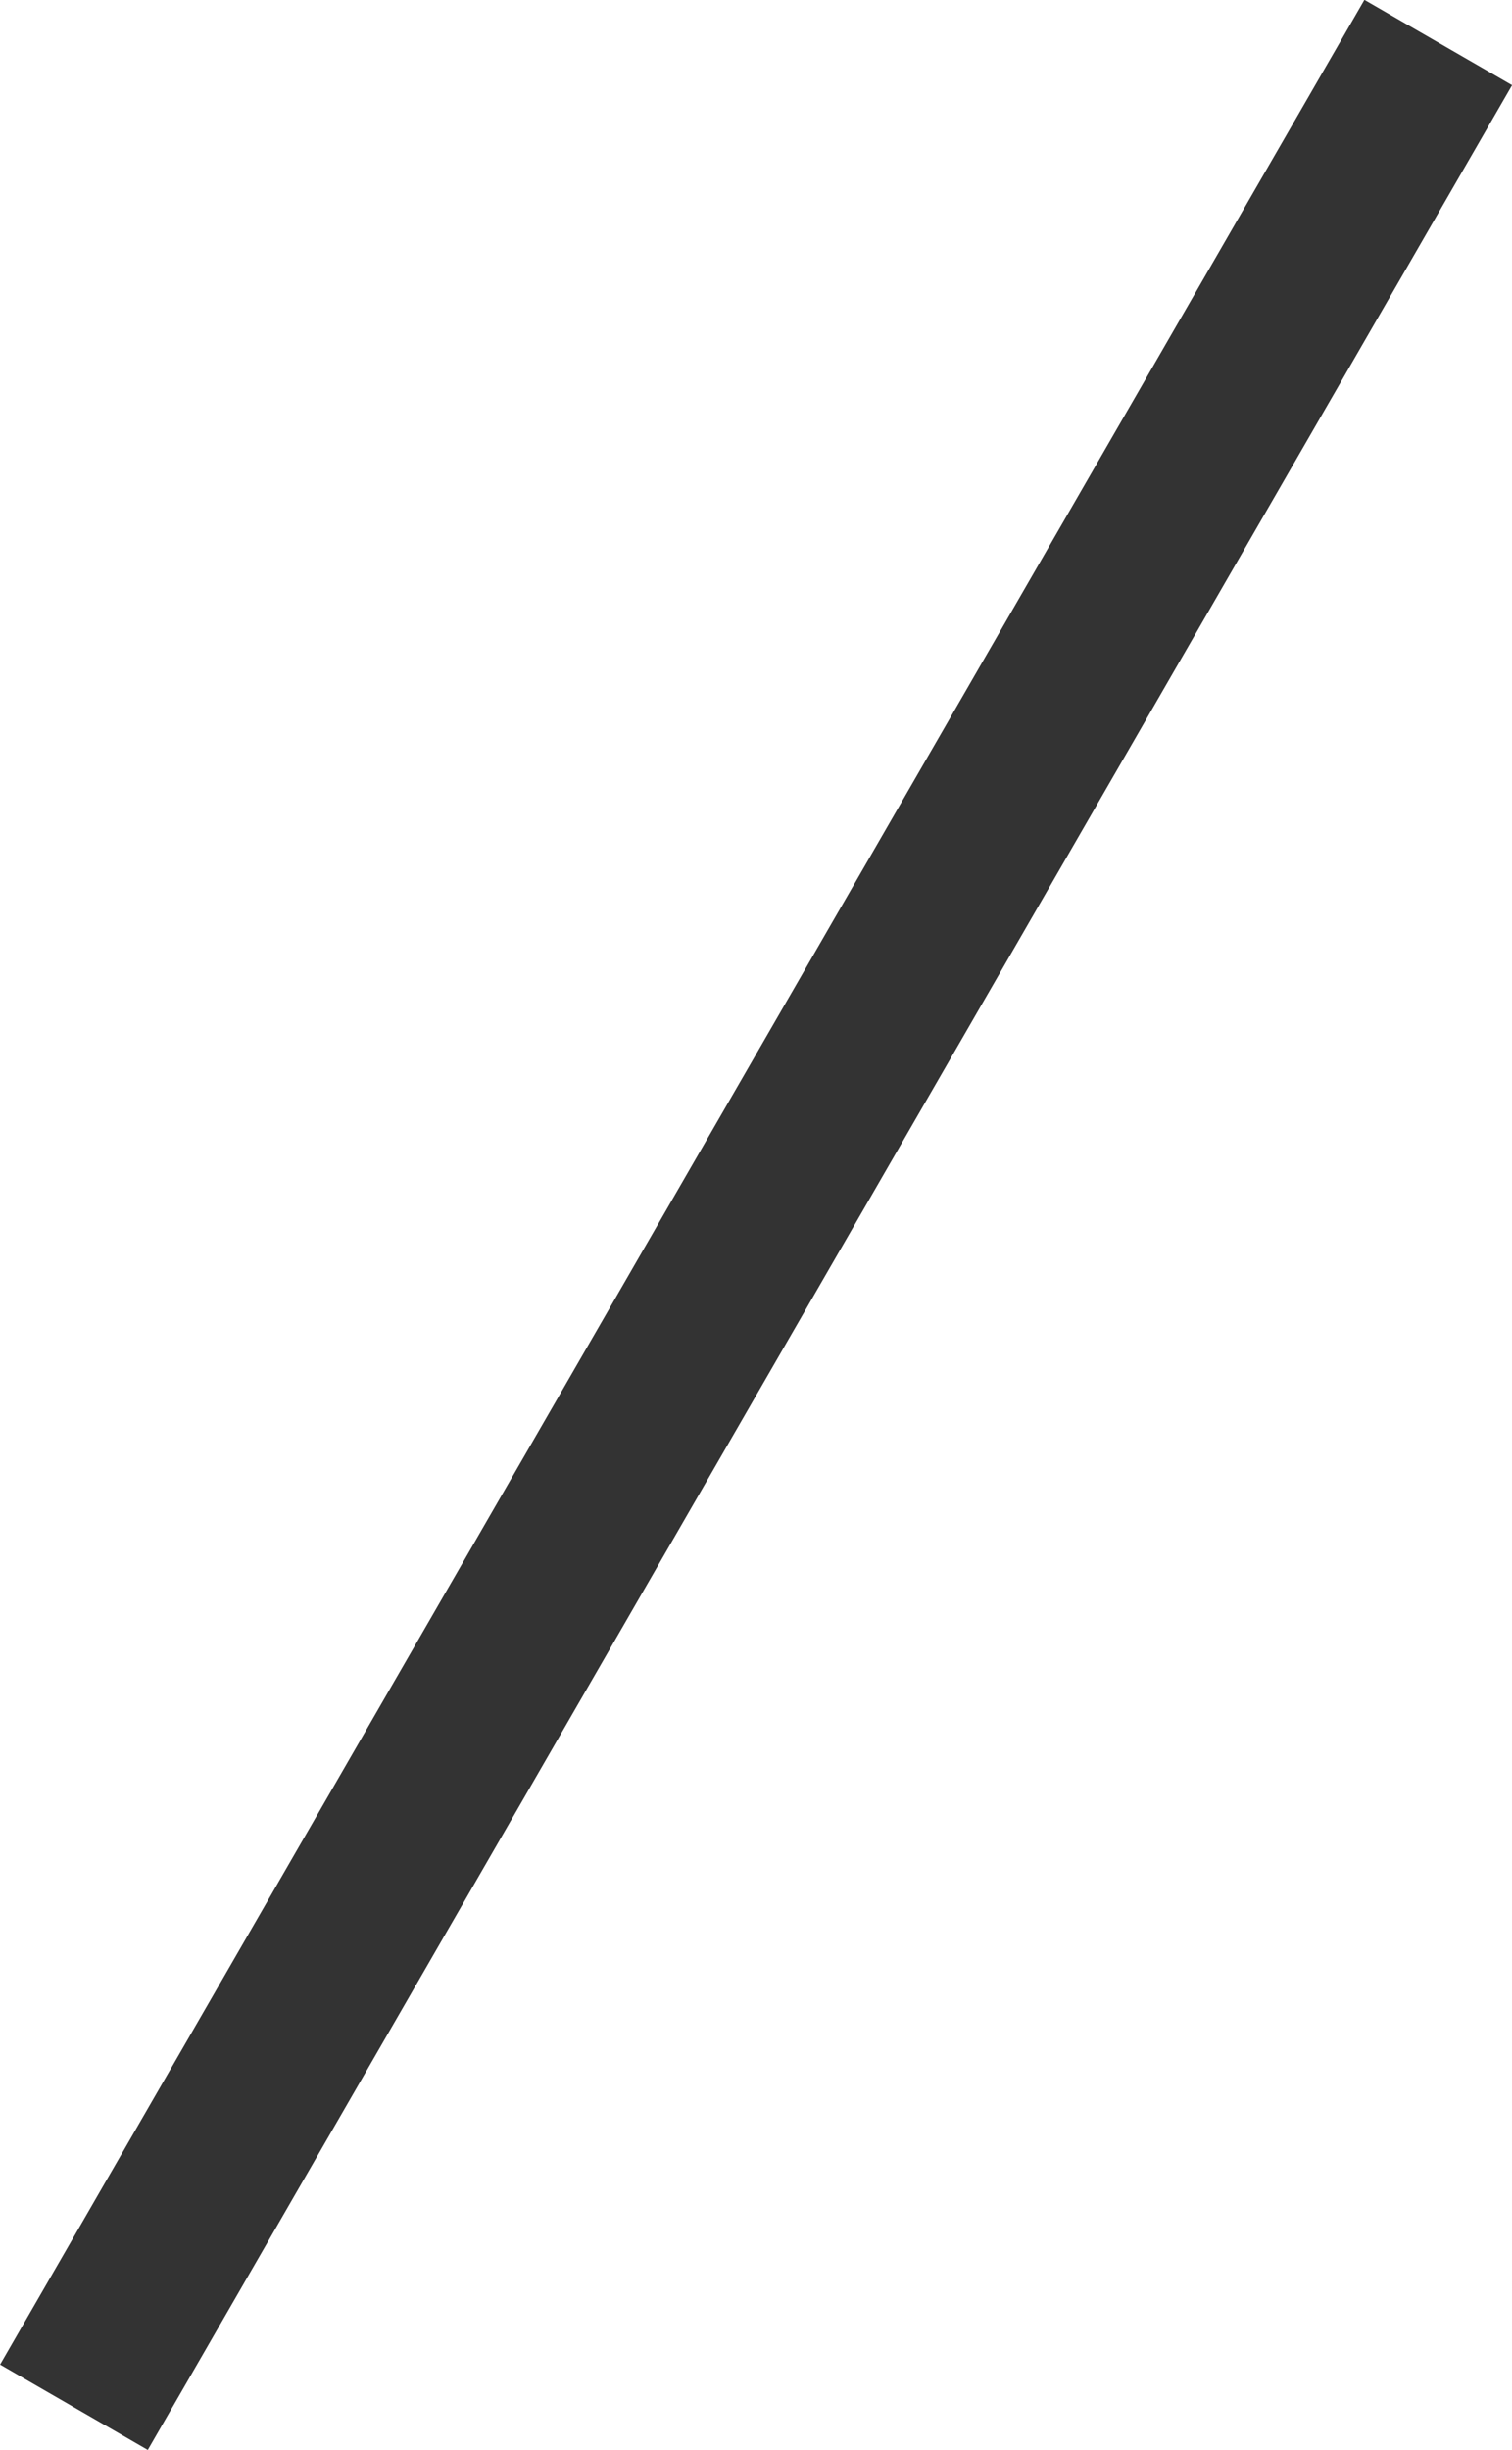 <svg xmlns="http://www.w3.org/2000/svg" width="17.732" height="28.711" viewBox="0 0 17.732 28.711">
  <path id="パス_15757" data-name="パス 15757" d="M0,32V0" transform="translate(0.867 28.211) rotate(-150)" fill="none" stroke="#333" stroke-width="2"/>
</svg>
